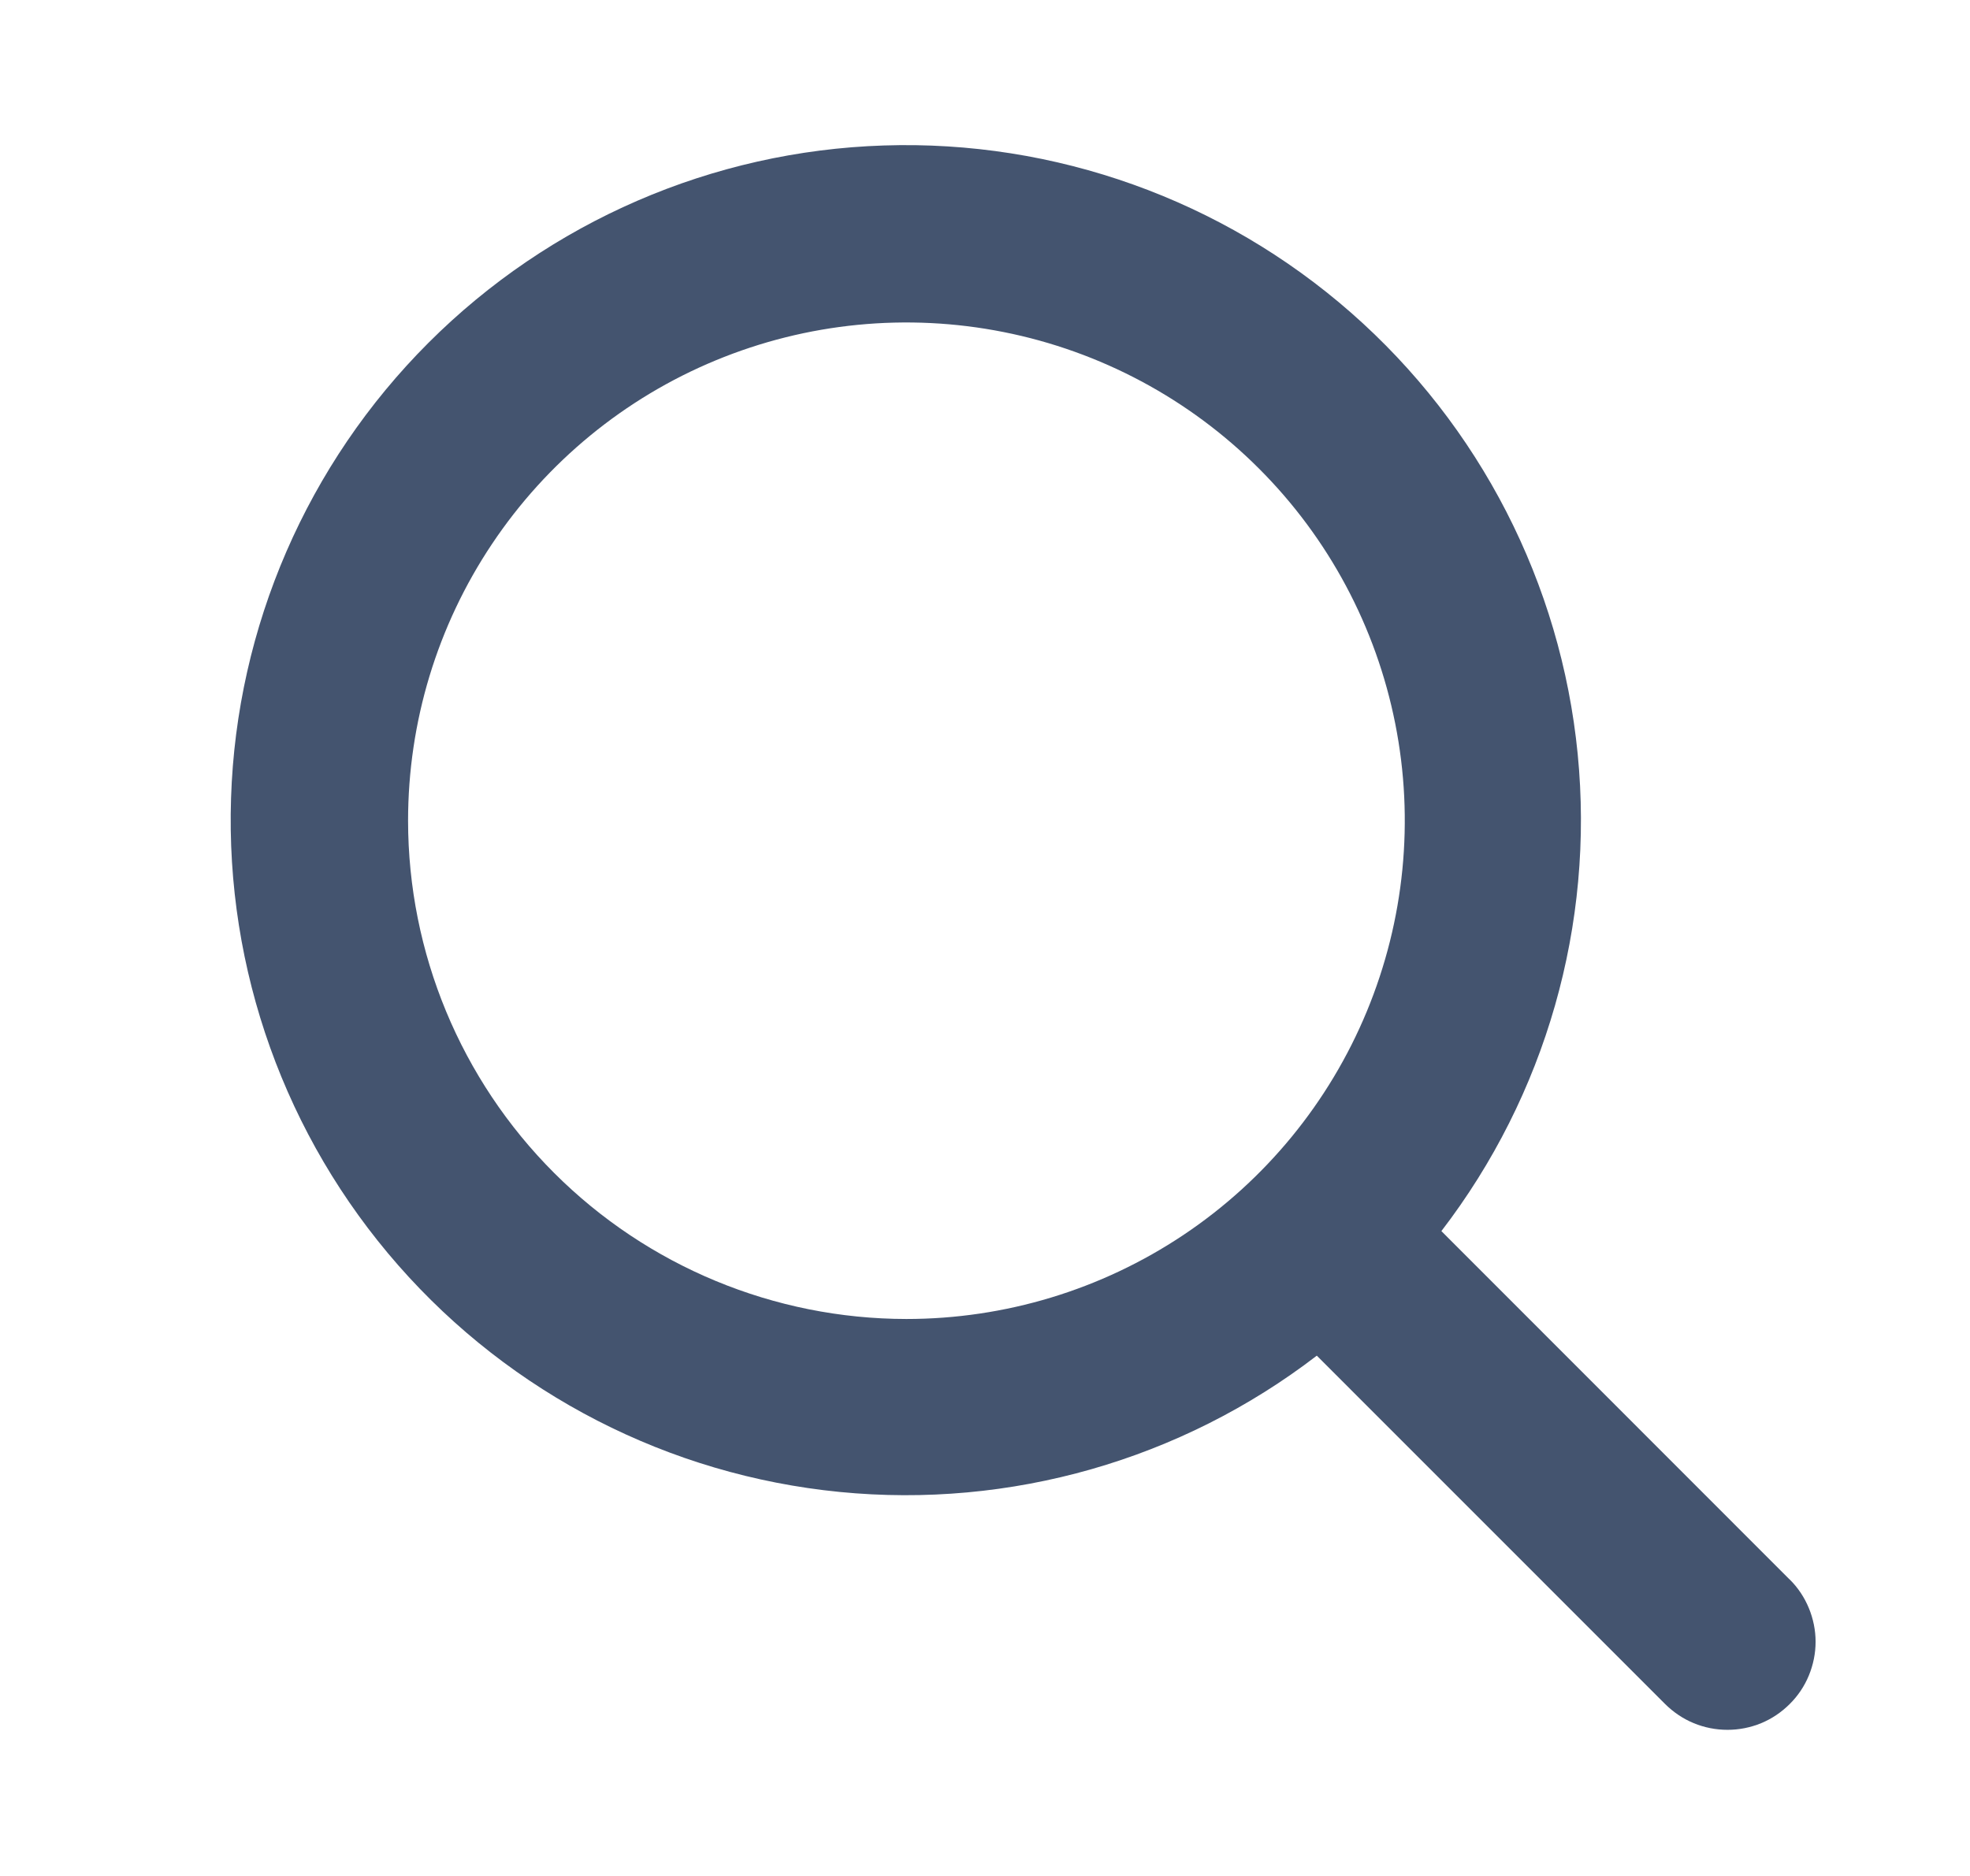 <svg width="21" height="20" viewBox="0 0 21 20" fill="none" xmlns="http://www.w3.org/2000/svg">
<path d="M19.075 16.837L15.365 13.125C16.478 11.675 16.997 9.857 16.818 8.038C16.639 6.22 15.775 4.538 14.401 3.333C13.027 2.128 11.247 1.491 9.42 1.551C7.594 1.61 5.859 2.363 4.567 3.655C3.275 4.947 2.522 6.682 2.463 8.508C2.403 10.335 3.04 12.115 4.245 13.489C5.45 14.863 7.132 15.727 8.951 15.906C10.769 16.085 12.588 15.566 14.037 14.453L17.75 18.167C17.838 18.254 17.941 18.324 18.055 18.371C18.169 18.418 18.291 18.442 18.415 18.442C18.538 18.442 18.66 18.418 18.774 18.371C18.888 18.324 18.991 18.254 19.078 18.167C19.166 18.08 19.235 17.977 19.282 17.863C19.329 17.749 19.354 17.627 19.354 17.503C19.354 17.38 19.329 17.258 19.282 17.144C19.235 17.03 19.166 16.926 19.078 16.839L19.075 16.837ZM4.35 8.75C4.35 7.699 4.661 6.672 5.245 5.799C5.829 4.925 6.658 4.244 7.629 3.842C8.6 3.44 9.668 3.335 10.698 3.54C11.729 3.745 12.676 4.251 13.419 4.994C14.162 5.736 14.668 6.683 14.873 7.714C15.078 8.744 14.972 9.812 14.57 10.783C14.168 11.754 13.487 12.584 12.614 13.167C11.74 13.751 10.713 14.062 9.662 14.062C8.254 14.061 6.903 13.501 5.907 12.505C4.911 11.509 4.351 10.159 4.35 8.75Z" fill="#44546F"/>
</svg>
